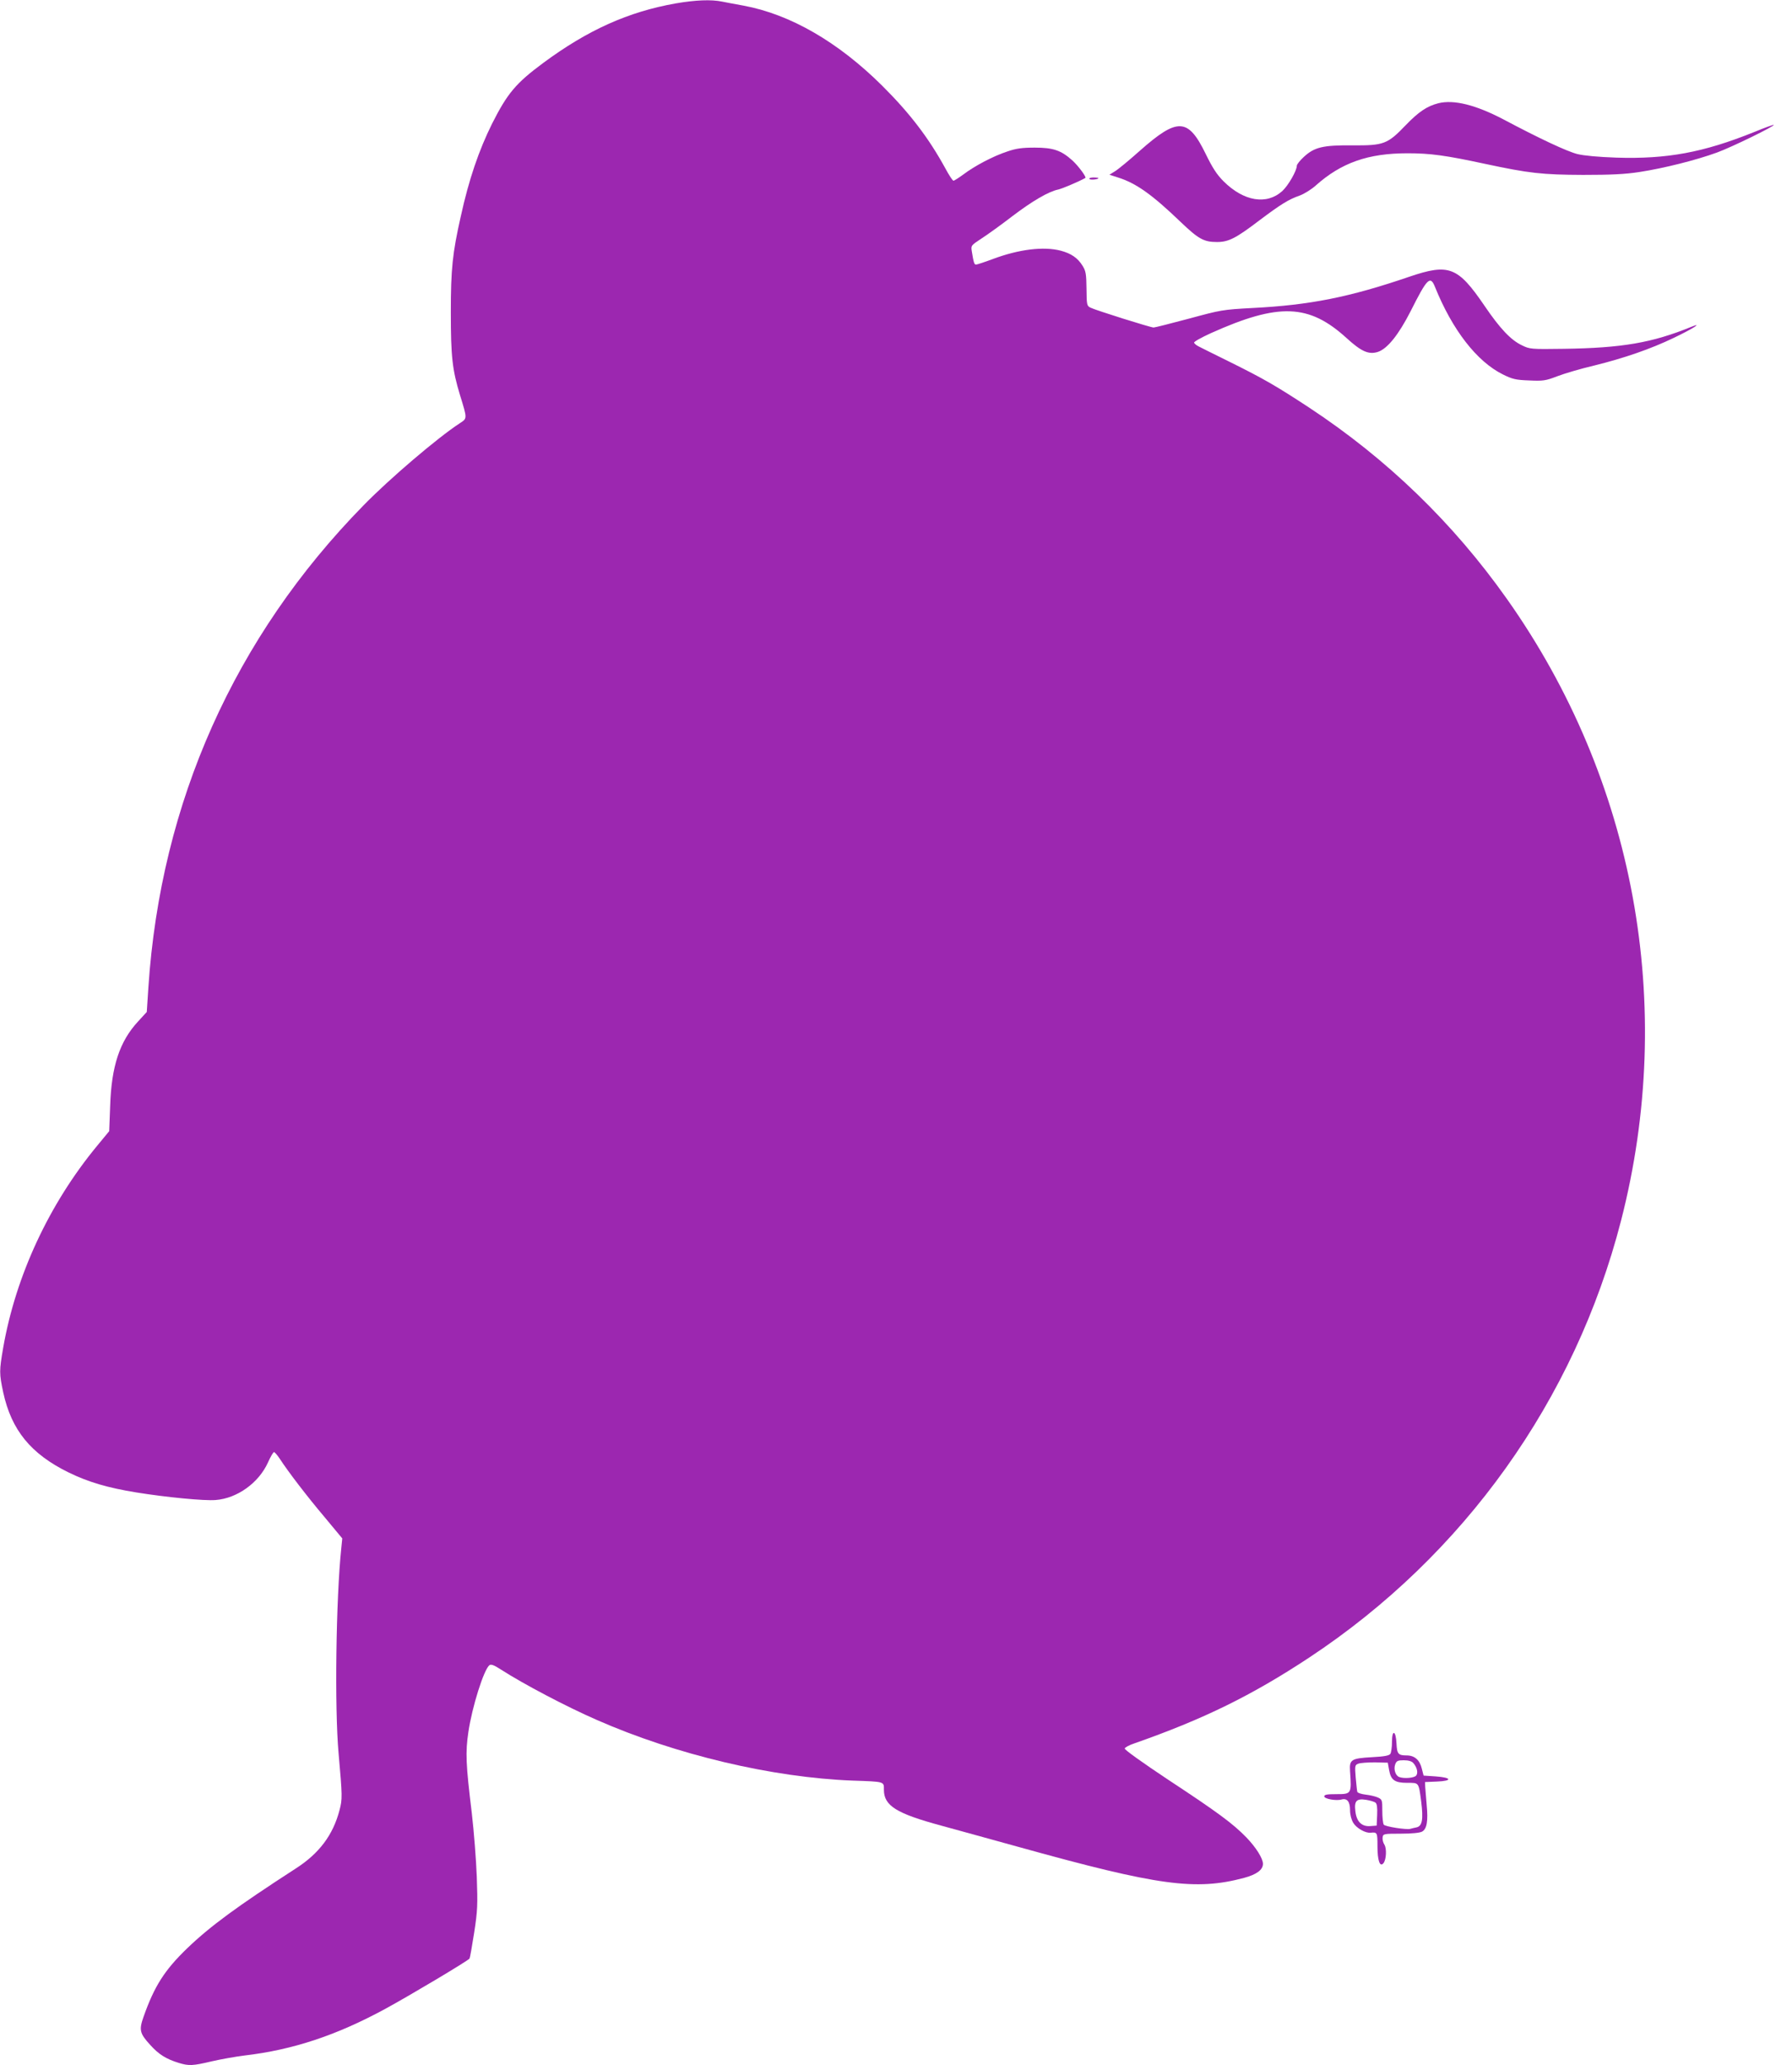 <?xml version="1.0" standalone="no"?>
<!DOCTYPE svg PUBLIC "-//W3C//DTD SVG 20010904//EN"
 "http://www.w3.org/TR/2001/REC-SVG-20010904/DTD/svg10.dtd">
<svg version="1.0" xmlns="http://www.w3.org/2000/svg"
 width="1111pt" height="1280pt" viewBox="0 0 1111 1280"
 preserveAspectRatio="xMidYMid meet">
<g transform="translate(0,1280) scale(0.1,-0.1)"
fill="#9c27b0" stroke="none">
<path d="M4190 12779 c-295 -52 -546 -165 -822 -369 -170 -126 -222 -188 -317
-376 -82 -165 -144 -346 -194 -574 -52 -230 -62 -328 -62 -595 0 -275 9 -356
57 -514 46 -150 46 -143 -4 -176 -136 -89 -433 -342 -594 -507 -800 -816
-1258 -1841 -1334 -2987 l-10 -153 -54 -59 c-114 -123 -165 -277 -173 -522
l-6 -158 -76 -92 c-296 -359 -503 -803 -581 -1249 -25 -144 -25 -161 0 -278
51 -234 171 -381 405 -496 123 -60 242 -95 420 -124 186 -30 423 -53 492 -47
133 10 267 106 324 232 16 36 33 65 38 65 4 0 21 -19 36 -42 52 -80 169 -233
279 -363 l108 -130 -6 -60 c-33 -314 -42 -991 -17 -1270 24 -270 24 -286 6
-354 -40 -154 -126 -269 -273 -363 -365 -236 -528 -356 -671 -493 -141 -136
-204 -235 -271 -425 -29 -82 -24 -103 42 -175 53 -59 99 -87 177 -111 63 -19
85 -18 204 10 56 13 147 29 202 36 300 35 572 125 875 290 149 81 513 298 521
311 3 5 16 78 29 162 21 136 22 172 16 344 -4 106 -18 284 -31 396 -37 304
-40 375 -21 503 23 155 95 384 130 413 10 8 29 1 72 -27 140 -90 404 -229 594
-312 491 -216 1088 -357 1585 -376 202 -7 195 -5 195 -57 0 -99 78 -147 355
-222 94 -26 314 -86 490 -135 857 -238 1088 -269 1388 -189 78 21 117 50 117
87 0 34 -44 103 -103 164 -84 86 -174 153 -490 361 -152 101 -267 183 -264
190 2 7 28 21 58 31 429 150 729 297 1085 532 960 634 1648 1597 1934 2708
343 1333 86 2734 -709 3856 -332 469 -741 865 -1225 1184 -206 135 -280 178
-496 285 -91 45 -176 87 -189 94 -14 7 -26 17 -28 23 -2 6 45 32 104 59 421
189 608 182 841 -30 93 -85 138 -104 195 -86 59 20 128 106 203 253 102 203
121 222 150 151 108 -268 260 -464 422 -544 59 -29 79 -34 162 -37 87 -4 102
-2 175 26 44 17 146 47 227 66 187 46 354 104 493 171 116 55 189 101 110 69
-242 -99 -431 -131 -790 -136 -205 -3 -211 -2 -260 22 -69 33 -136 104 -233
247 -164 240 -219 261 -464 178 -371 -127 -617 -176 -973 -194 -185 -10 -195
-12 -394 -66 -113 -30 -211 -55 -219 -55 -18 0 -359 107 -391 123 -23 11 -24
17 -25 117 -1 91 -4 110 -24 142 -30 49 -71 77 -135 94 -106 28 -261 9 -423
-52 -51 -19 -97 -34 -103 -34 -11 0 -15 13 -26 82 -6 36 -5 37 62 81 37 24
122 85 188 136 125 95 226 154 285 166 26 6 130 50 169 72 8 5 -43 74 -80 108
-70 63 -119 80 -234 80 -78 0 -115 -5 -170 -24 -86 -28 -202 -89 -272 -142
-29 -21 -56 -39 -62 -39 -5 0 -28 35 -51 78 -103 188 -220 341 -391 511 -273
271 -569 442 -859 496 -47 8 -107 20 -133 25 -68 14 -165 10 -287 -11z"/>
<path d="M8917 12160 c-70 -18 -122 -53 -202 -136 -113 -118 -136 -126 -329
-125 -183 2 -237 -11 -302 -71 -24 -22 -44 -47 -44 -55 0 -31 -53 -123 -90
-157 -97 -88 -239 -64 -364 60 -42 42 -69 84 -111 170 -109 224 -174 227 -409
19 -65 -58 -134 -115 -154 -127 l-34 -21 53 -17 c112 -35 211 -105 390 -277
110 -105 143 -123 224 -123 72 0 117 23 264 135 132 99 180 129 249 153 27 10
71 37 98 61 160 143 326 201 571 201 141 0 236 -13 482 -66 271 -58 352 -67
606 -68 173 0 260 4 350 18 150 23 353 74 481 121 95 35 358 164 351 171 -2 2
-58 -18 -123 -45 -313 -126 -539 -168 -853 -158 -113 4 -199 12 -241 22 -64
16 -235 96 -459 215 -172 90 -307 124 -404 100z"/>
<path d="M6754 11691 c5 -8 56 -3 56 5 0 2 -14 4 -31 4 -16 0 -28 -4 -25 -9z"/>
<path d="M8630 2003 c0 -32 -5 -65 -10 -73 -7 -11 -37 -17 -115 -21 -127 -7
-140 -15 -135 -86 10 -142 9 -143 -85 -143 -57 0 -75 -3 -75 -14 0 -15 73 -29
108 -19 34 9 52 -14 52 -66 0 -28 8 -59 20 -79 20 -33 76 -65 108 -61 41 4 42
1 42 -84 0 -88 15 -132 37 -105 18 22 21 91 6 115 -8 12 -13 32 -11 45 3 22 6
23 113 23 69 0 118 5 132 13 29 16 38 65 28 166 -4 44 -8 95 -9 111 l-1 30 73
3 c99 4 93 25 -8 32 l-74 5 -11 43 c-13 54 -45 82 -94 82 -52 0 -60 9 -63 74
-4 82 -28 89 -28 9z m132 -130 c24 -27 31 -62 18 -78 -13 -15 -75 -20 -105 -9
-24 9 -36 49 -25 79 8 21 16 25 53 25 29 0 49 -6 59 -17z m-150 -43 c11 -63
35 -80 113 -80 73 0 70 5 86 -115 14 -112 7 -153 -29 -161 -15 -3 -32 -7 -38
-9 -25 -7 -157 14 -165 26 -5 8 -9 46 -9 85 0 67 -1 71 -27 83 -15 7 -49 15
-76 18 -27 3 -50 11 -52 17 -2 6 -6 46 -10 89 -6 74 -5 78 17 86 13 5 59 8
103 8 l79 -2 8 -45z m-84 -203 c9 -7 12 -31 10 -76 l-3 -66 -40 -3 c-53 -4
-85 28 -92 92 -8 64 7 80 66 71 25 -4 52 -12 59 -18z"/>
</g>
</svg>

